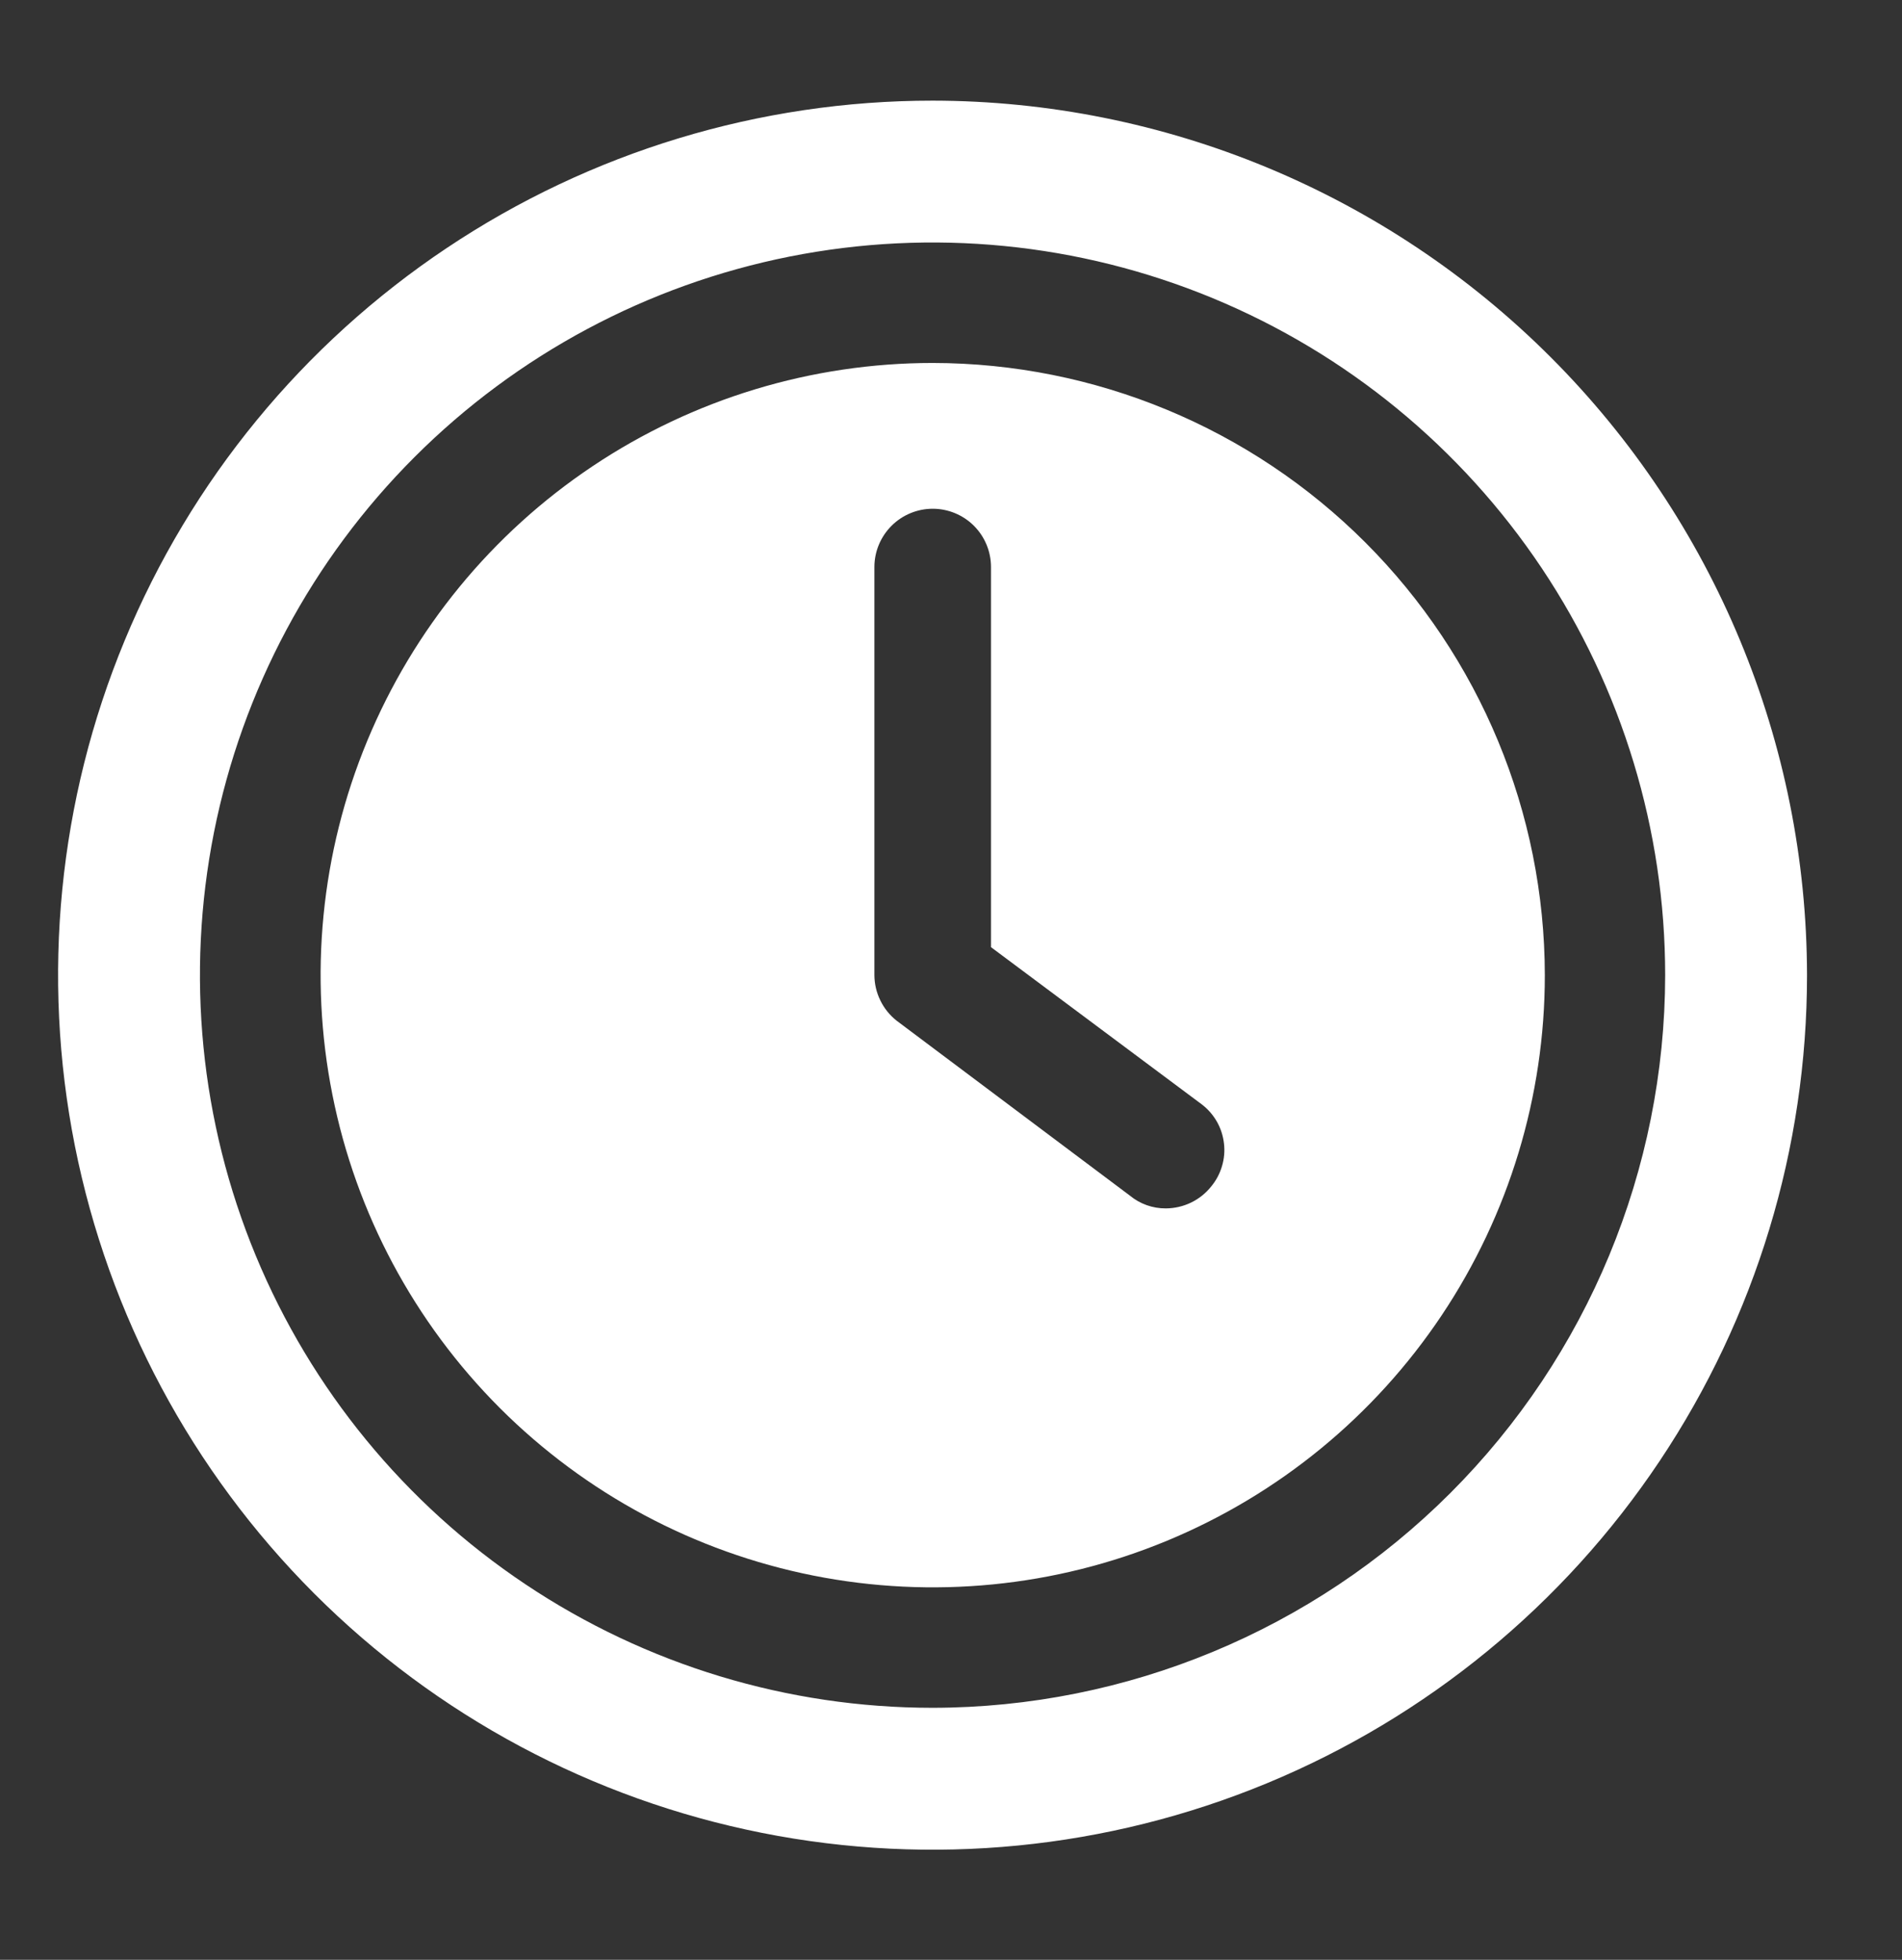 <svg width="33" height="34" viewBox="0 0 33 34" fill="none" xmlns="http://www.w3.org/2000/svg">
<rect x="0" y="0" width="33" height="34" fill="#333333" stroke="none"/>
<path d="M16.183 6.297C14.082 6.297 12.029 6.92 10.283 8.087C8.536 9.254 7.175 10.913 6.371 12.854C5.567 14.794 5.357 16.93 5.767 18.99C6.176 21.05 7.188 22.942 8.673 24.428C10.159 25.913 12.051 26.924 14.111 27.334C16.171 27.744 18.307 27.534 20.247 26.73C22.188 25.926 23.847 24.565 25.014 22.818C26.181 21.072 26.803 19.018 26.803 16.918C26.8 14.102 25.68 11.402 23.689 9.411C21.698 7.42 18.999 6.3 16.183 6.297ZM21.018 20.579C20.924 20.699 20.804 20.795 20.667 20.862C20.531 20.928 20.381 20.963 20.229 20.964C20 20.966 19.778 20.887 19.602 20.741L15.556 17.707C15.437 17.613 15.34 17.493 15.274 17.356C15.207 17.22 15.172 17.07 15.171 16.918V9.838C15.171 9.569 15.278 9.312 15.468 9.122C15.657 8.933 15.915 8.826 16.183 8.826C16.451 8.826 16.709 8.933 16.898 9.122C17.088 9.312 17.194 9.569 17.194 9.838V16.432L20.856 19.163C20.961 19.244 21.049 19.346 21.115 19.462C21.18 19.577 21.221 19.705 21.236 19.837C21.252 19.969 21.24 20.103 21.202 20.23C21.165 20.358 21.102 20.477 21.018 20.579Z" fill="white"/>
<path d="M16.18 1.746C13.179 1.746 10.246 2.635 7.751 4.303C5.256 5.97 3.311 8.339 2.163 11.112C1.014 13.884 0.714 16.934 1.299 19.878C1.885 22.821 3.33 25.524 5.452 27.646C7.573 29.768 10.277 31.213 13.22 31.798C16.163 32.384 19.214 32.083 21.986 30.935C24.758 29.787 27.128 27.842 28.795 25.347C30.462 22.852 31.352 19.919 31.352 16.918C31.347 12.895 29.747 9.039 26.903 6.195C24.059 3.351 20.202 1.75 16.18 1.746ZM16.18 29.628C13.666 29.628 11.208 28.883 9.118 27.486C7.028 26.09 5.399 24.105 4.437 21.782C3.475 19.459 3.223 16.904 3.713 14.438C4.204 11.972 5.414 9.707 7.192 7.93C8.97 6.152 11.235 4.942 13.7 4.451C16.166 3.961 18.721 4.212 21.044 5.174C23.367 6.136 25.352 7.766 26.749 9.856C28.145 11.946 28.891 14.404 28.891 16.918C28.887 20.288 27.547 23.519 25.164 25.902C22.781 28.285 19.55 29.625 16.18 29.628Z" fill="white"/>
</svg>
